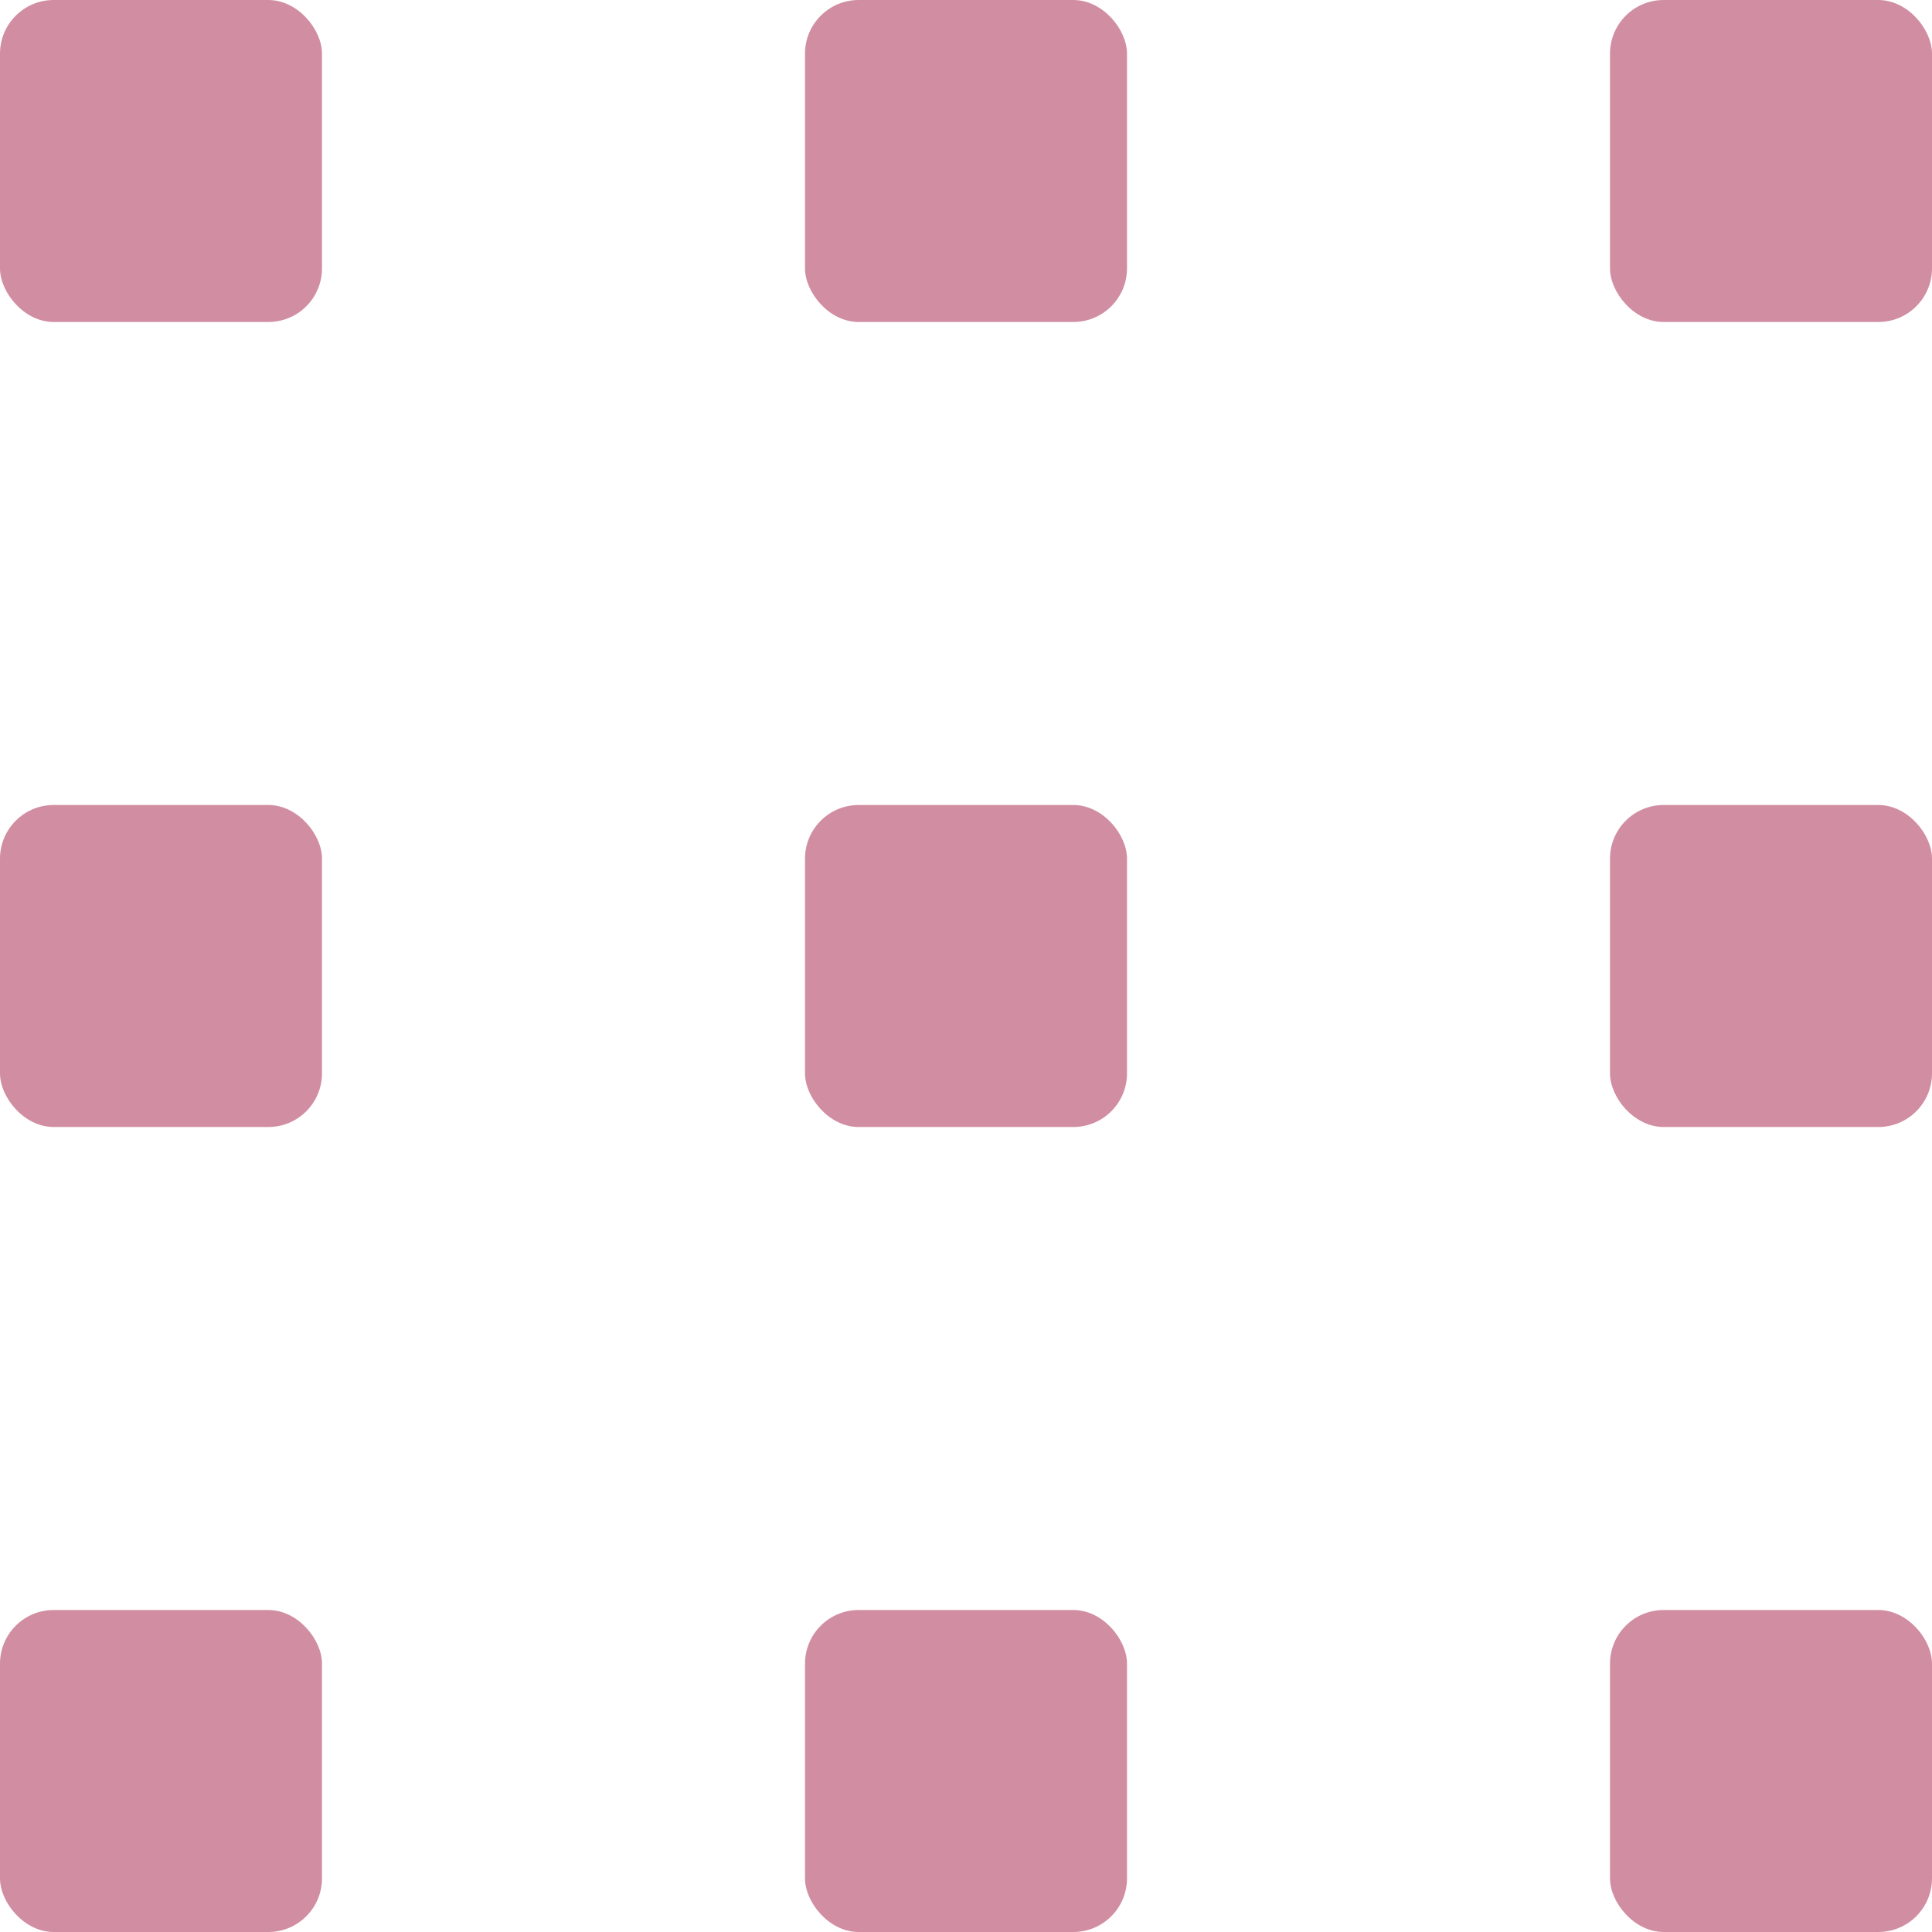 <svg xmlns="http://www.w3.org/2000/svg" width="36" height="36" viewBox="0 0 36 36">
  <g id="ico_list" transform="translate(-688 -5598)">
    <rect id="Rectangle_20119" data-name="Rectangle 20119" width="6" height="6" rx="1" transform="translate(688 5598)" fill="#d18ea3"/>
    <rect id="Rectangle_20124" data-name="Rectangle 20124" width="6" height="6" rx="1" transform="translate(688 5613)" fill="#d18ea3"/>
    <rect id="Rectangle_20127" data-name="Rectangle 20127" width="6" height="6" rx="1" transform="translate(688 5628)" fill="#d18ea3"/>
    <rect id="Rectangle_20120" data-name="Rectangle 20120" width="6" height="6" rx="1" transform="translate(703 5598)" fill="#d18ea3"/>
    <rect id="Rectangle_20123" data-name="Rectangle 20123" width="6" height="6" rx="1" transform="translate(703 5613)" fill="#d18ea3"/>
    <rect id="Rectangle_20126" data-name="Rectangle 20126" width="6" height="6" rx="1" transform="translate(703 5628)" fill="#d18ea3"/>
    <rect id="Rectangle_20121" data-name="Rectangle 20121" width="6" height="6" rx="1" transform="translate(718 5598)" fill="#d18ea3"/>
    <rect id="Rectangle_20122" data-name="Rectangle 20122" width="6" height="6" rx="1" transform="translate(718 5613)" fill="#d18ea3"/>
    <rect id="Rectangle_20125" data-name="Rectangle 20125" width="6" height="6" rx="1" transform="translate(718 5628)" fill="#d18ea3"/>
  </g>
</svg>
